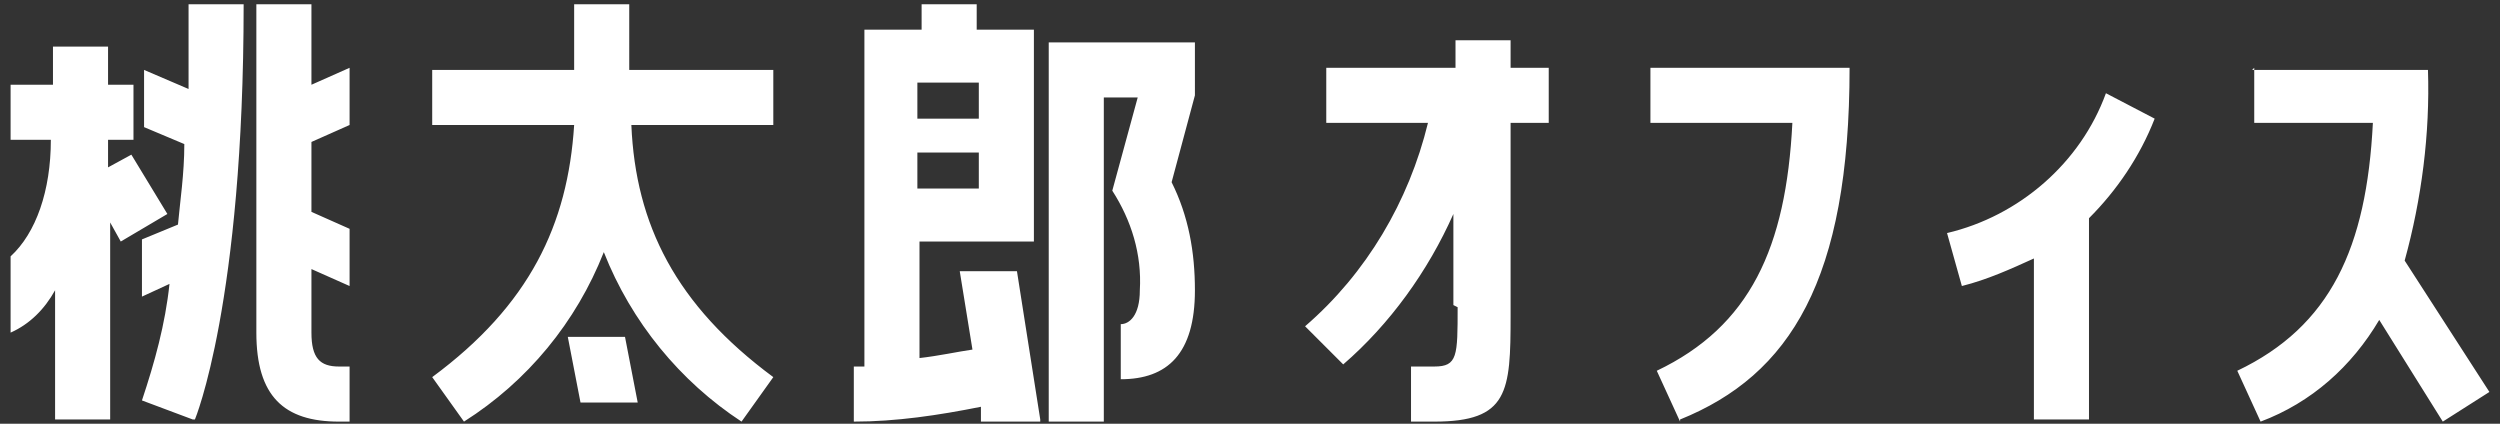 <svg xmlns="http://www.w3.org/2000/svg" version="1.1" viewBox="0 0 118 20"><rect x="0" y="0" width="118" height="20" fill="#333333" stroke="none"/><defs><style>.st0 { fill: #fff; fill-rule: evenodd; }</style></defs><path class="st0" d="M9.2,19.8S11.5,14.3,11.5.2h-2.6c0,1.4,0,2.8,0,4l-2.1-.9v2.7l1.9.8c0,1.4-.2,2.7-.3,3.8l-1.7.7v2.7l1.3-.6c-.2,1.9-.7,3.7-1.3,5.5l2.4.9ZM12.1.2v15.5c0,3,1.3,4.2,3.9,4.2h.5v-2.6h-.5c-.9,0-1.3-.4-1.3-1.6v-3l1.8.8v-2.7l-1.8-.8v-3.3l1.8-.8v-2.7l-1.8.8V.2h-2.6ZM2.6,19.8h2.6v-9.3l.5.9,2.2-1.3-1.7-2.8-1.1.6v-1.3h1.2v-2.6h-1.2v-1.8h-2.6v1.8H.5v2.6h1.9c0,2.4-.7,4.4-1.9,5.5v3.6c.9-.4,1.6-1.1,2.1-2v6.2ZM27.1.2v3.1h-6.7v2.6h6.7c-.3,4.7-2.1,8.5-6.7,11.9l1.5,2.1c3-1.9,5.3-4.7,6.6-8,1.3,3.3,3.6,6.1,6.5,8l1.5-2.1c-4.6-3.4-6.5-7.2-6.7-11.9h6.7v-2.6h-6.8V.2h-2.6ZM29.5,15.9h-2.7l.6,3.1h2.7l-.6-3.1ZM49.1,19.8l-1.1-7h-2.7l.6,3.7c-.7.1-1.6.3-2.5.4v-5.5h5.4V1.4h-2.7V.2h-2.6v1.2h-2.7v15.9h-.5v2.6c2,0,4-.3,6-.7v.7h2.8ZM49.5,2v17.9h2.6V4.6h1.6l-1.2,4.4c.9,1.4,1.4,3,1.3,4.7,0,1.2-.5,1.6-.9,1.6v2.6c2.2,0,3.5-1.2,3.5-4.2,0-1.8-.3-3.5-1.1-5.1l1.1-4.1V2h-6.8ZM46.2,3.9v1.7h-2.9v-1.7h2.9ZM46.2,7.2v1.7h-2.9v-1.7h2.9ZM68.8,14.5c0,2.3,0,2.8-1.1,2.8h-1.1v2.6h1.1c3.5,0,3.6-1.4,3.6-5V5.8h1.8v-2.6h-1.8v-1.3h-2.6v1.3h-6.1v2.6h4.8c-.9,3.7-2.9,7.1-5.8,9.6l1.8,1.8c2.2-1.9,4-4.4,5.2-7.1v4.3h0ZM79.3,19.8c5.2-2.1,8-6.6,8-16.6h-9.4v2.6h6.7c-.3,5.9-2,9.6-6.4,11.7l1.1,2.4ZM96,19.8h2.6v-9.5c1.3-1.3,2.4-2.9,3.1-4.7l-2.3-1.2c-1.2,3.3-4.1,5.8-7.5,6.6l.7,2.5c1.2-.3,2.3-.8,3.4-1.3v7.7h0ZM106.4,3.2v2.6h5.6c-.3,5.9-2,9.6-6.4,11.7l1.1,2.4c2.4-.9,4.3-2.6,5.6-4.8l3,4.8,2.2-1.4-4-6.2c.8-2.9,1.2-6,1.1-9h-8.3,0Z"/></svg>
